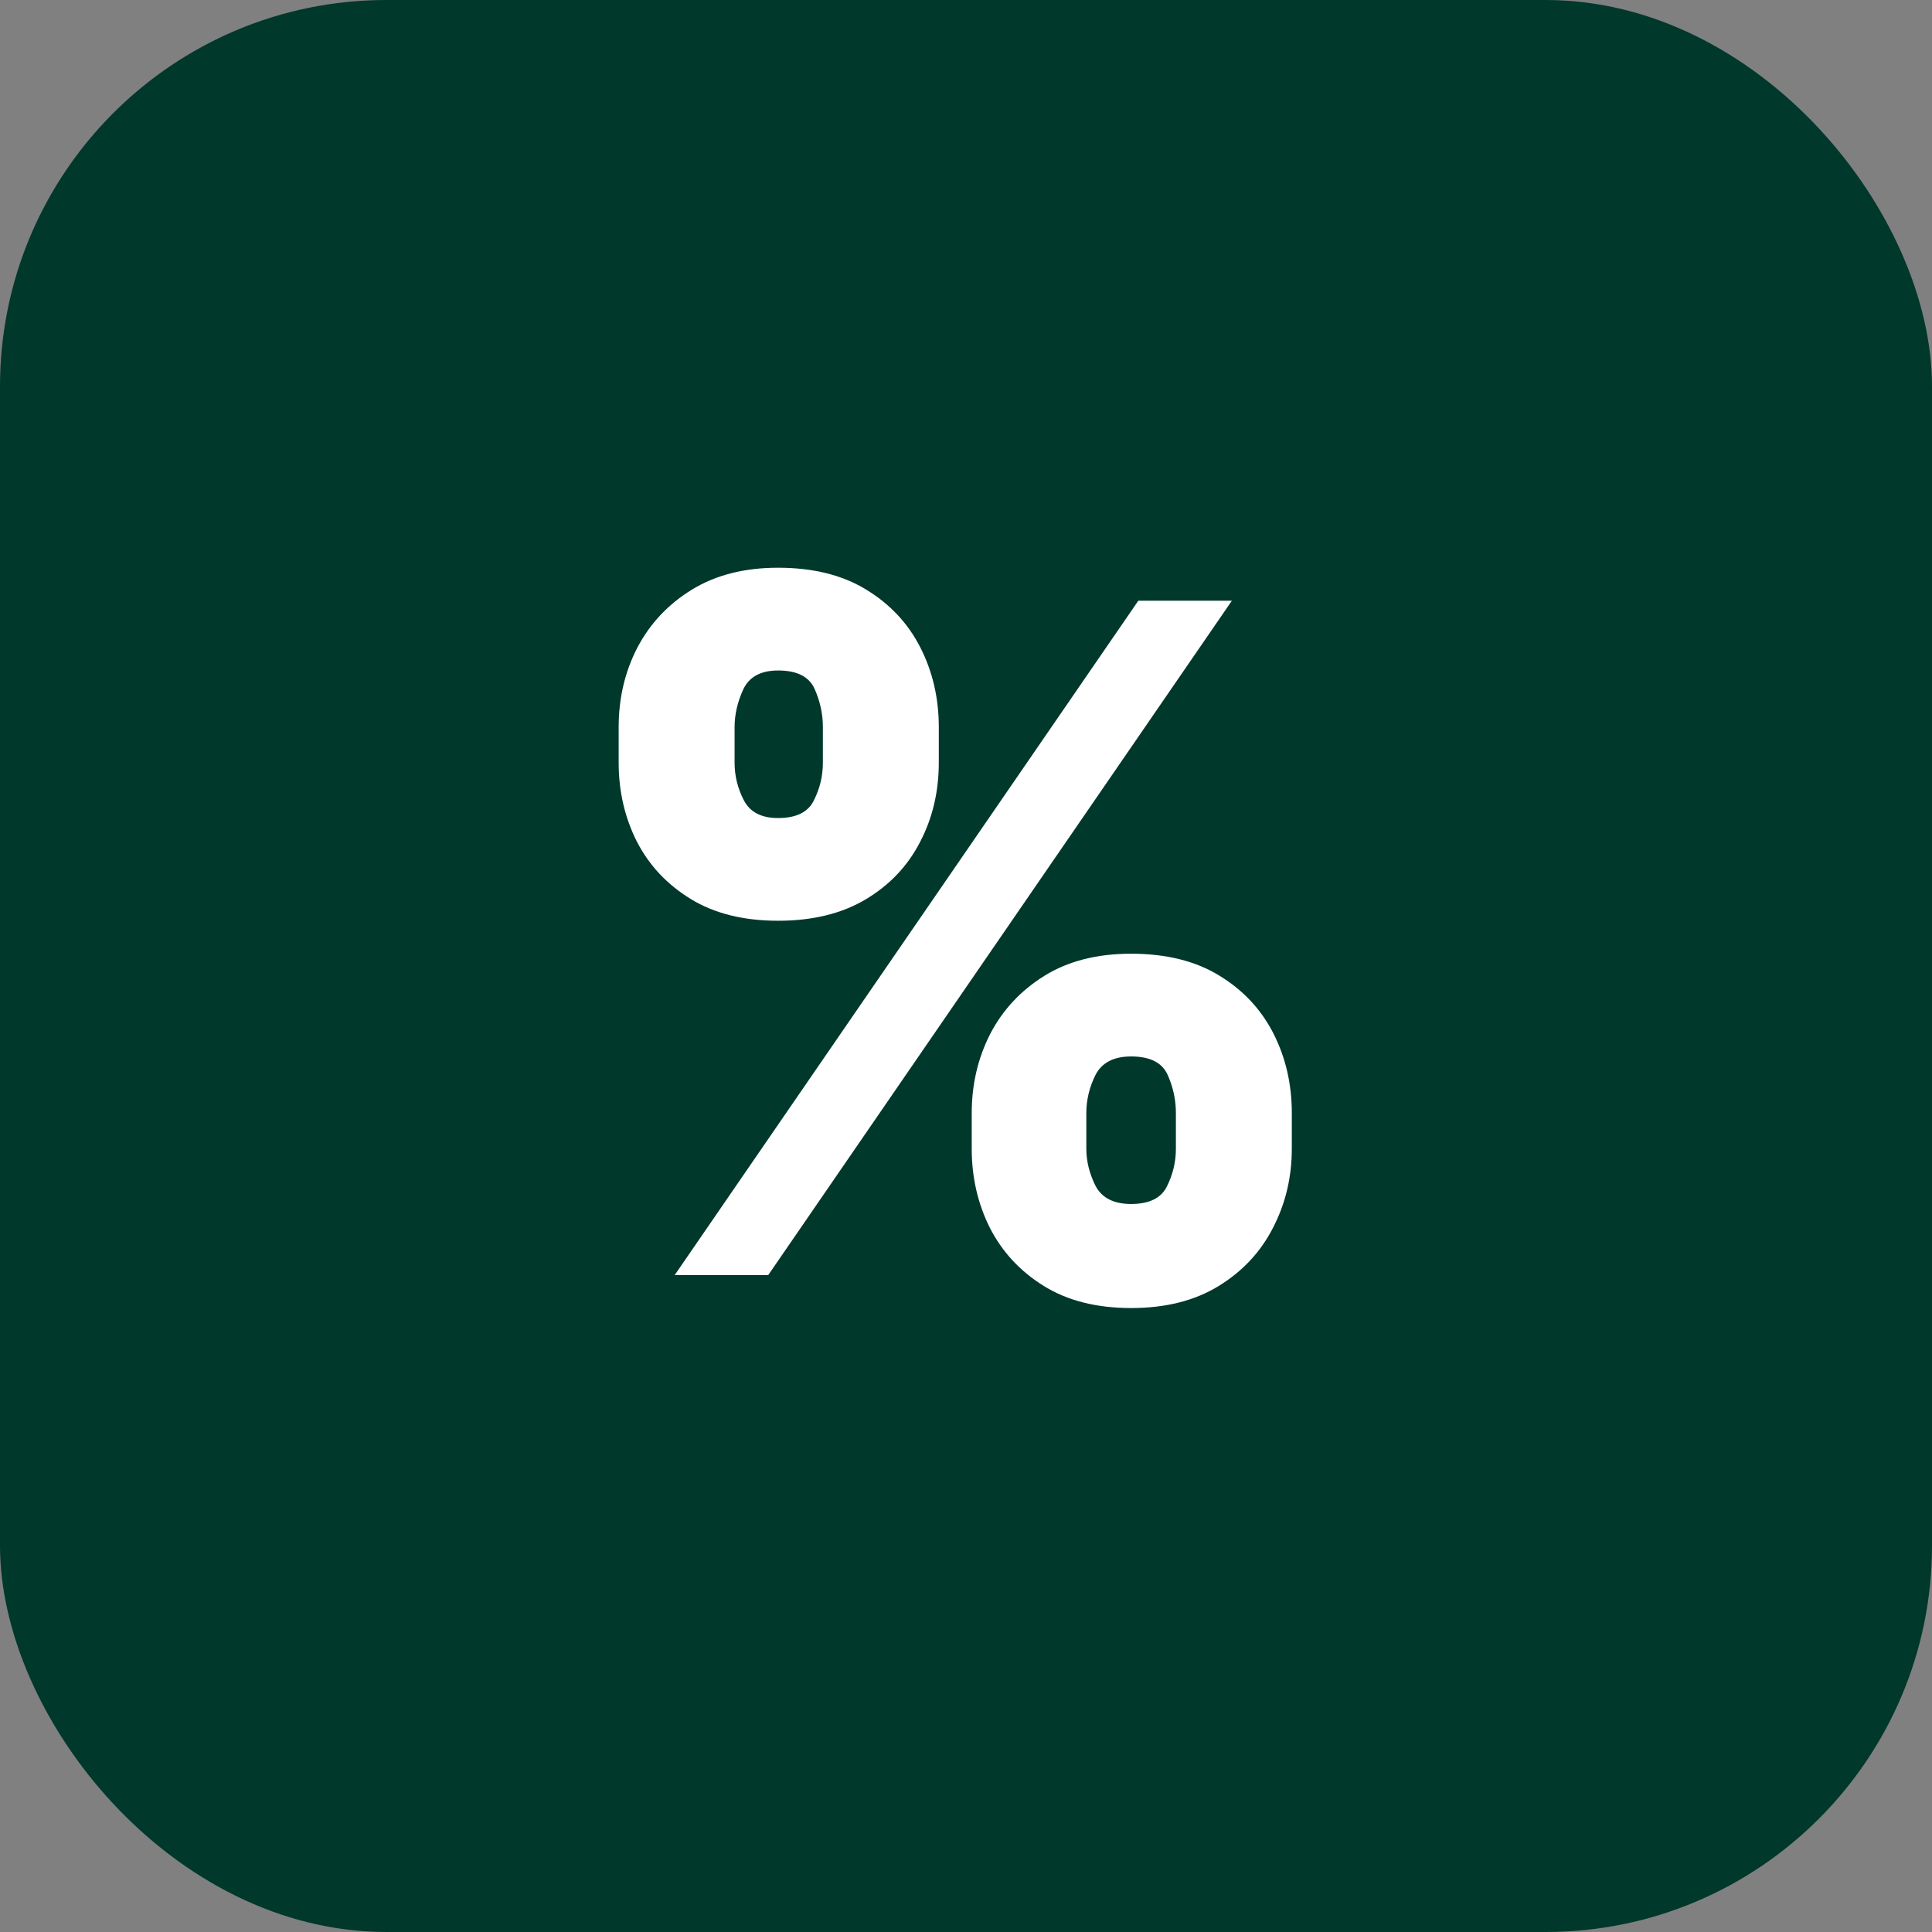 <?xml version="1.0" encoding="UTF-8"?> <svg xmlns="http://www.w3.org/2000/svg" width="50" height="50" viewBox="0 0 50 50" fill="none"><rect x="0" y="0" width="50" height="50" fill="#808080" stroke="none"/><rect width="50" height="50" rx="10" fill="#00382B"></rect><path d="M25.148 29.727V28.807C25.148 28.068 25.307 27.386 25.625 26.761C25.949 26.136 26.418 25.634 27.031 25.253C27.645 24.872 28.392 24.682 29.273 24.682C30.176 24.682 30.935 24.869 31.548 25.244C32.168 25.619 32.636 26.119 32.955 26.744C33.273 27.369 33.432 28.057 33.432 28.807V29.727C33.432 30.466 33.27 31.148 32.946 31.773C32.628 32.398 32.159 32.901 31.54 33.281C30.921 33.662 30.165 33.852 29.273 33.852C28.381 33.852 27.628 33.662 27.014 33.281C26.401 32.901 25.935 32.398 25.616 31.773C25.304 31.148 25.148 30.466 25.148 29.727ZM28.114 28.807V29.727C28.114 30.051 28.193 30.372 28.352 30.69C28.517 31.003 28.824 31.159 29.273 31.159C29.744 31.159 30.054 31.006 30.202 30.699C30.355 30.392 30.432 30.068 30.432 29.727V28.807C30.432 28.466 30.361 28.136 30.219 27.818C30.077 27.5 29.761 27.341 29.273 27.341C28.824 27.341 28.517 27.5 28.352 27.818C28.193 28.136 28.114 28.466 28.114 28.807ZM16.011 19.739V18.818C16.011 18.068 16.173 17.381 16.497 16.756C16.827 16.131 17.298 15.631 17.912 15.256C18.526 14.881 19.267 14.693 20.136 14.693C21.04 14.693 21.798 14.881 22.412 15.256C23.031 15.631 23.5 16.131 23.818 16.756C24.136 17.381 24.296 18.068 24.296 18.818V19.739C24.296 20.489 24.134 21.173 23.81 21.793C23.491 22.412 23.023 22.906 22.403 23.276C21.784 23.645 21.028 23.829 20.136 23.829C19.244 23.829 18.491 23.642 17.878 23.267C17.264 22.892 16.798 22.395 16.48 21.776C16.168 21.156 16.011 20.477 16.011 19.739ZM19.011 18.818V19.739C19.011 20.079 19.091 20.403 19.25 20.71C19.409 21.017 19.704 21.171 20.136 21.171C20.608 21.171 20.918 21.017 21.065 20.71C21.219 20.403 21.296 20.079 21.296 19.739V18.818C21.296 18.477 21.224 18.148 21.082 17.829C20.94 17.511 20.625 17.352 20.136 17.352C19.688 17.352 19.386 17.517 19.233 17.847C19.085 18.171 19.011 18.494 19.011 18.818ZM17.46 33L29.46 15.546H31.881L19.881 33H17.46Z" fill="white"></path></svg> 